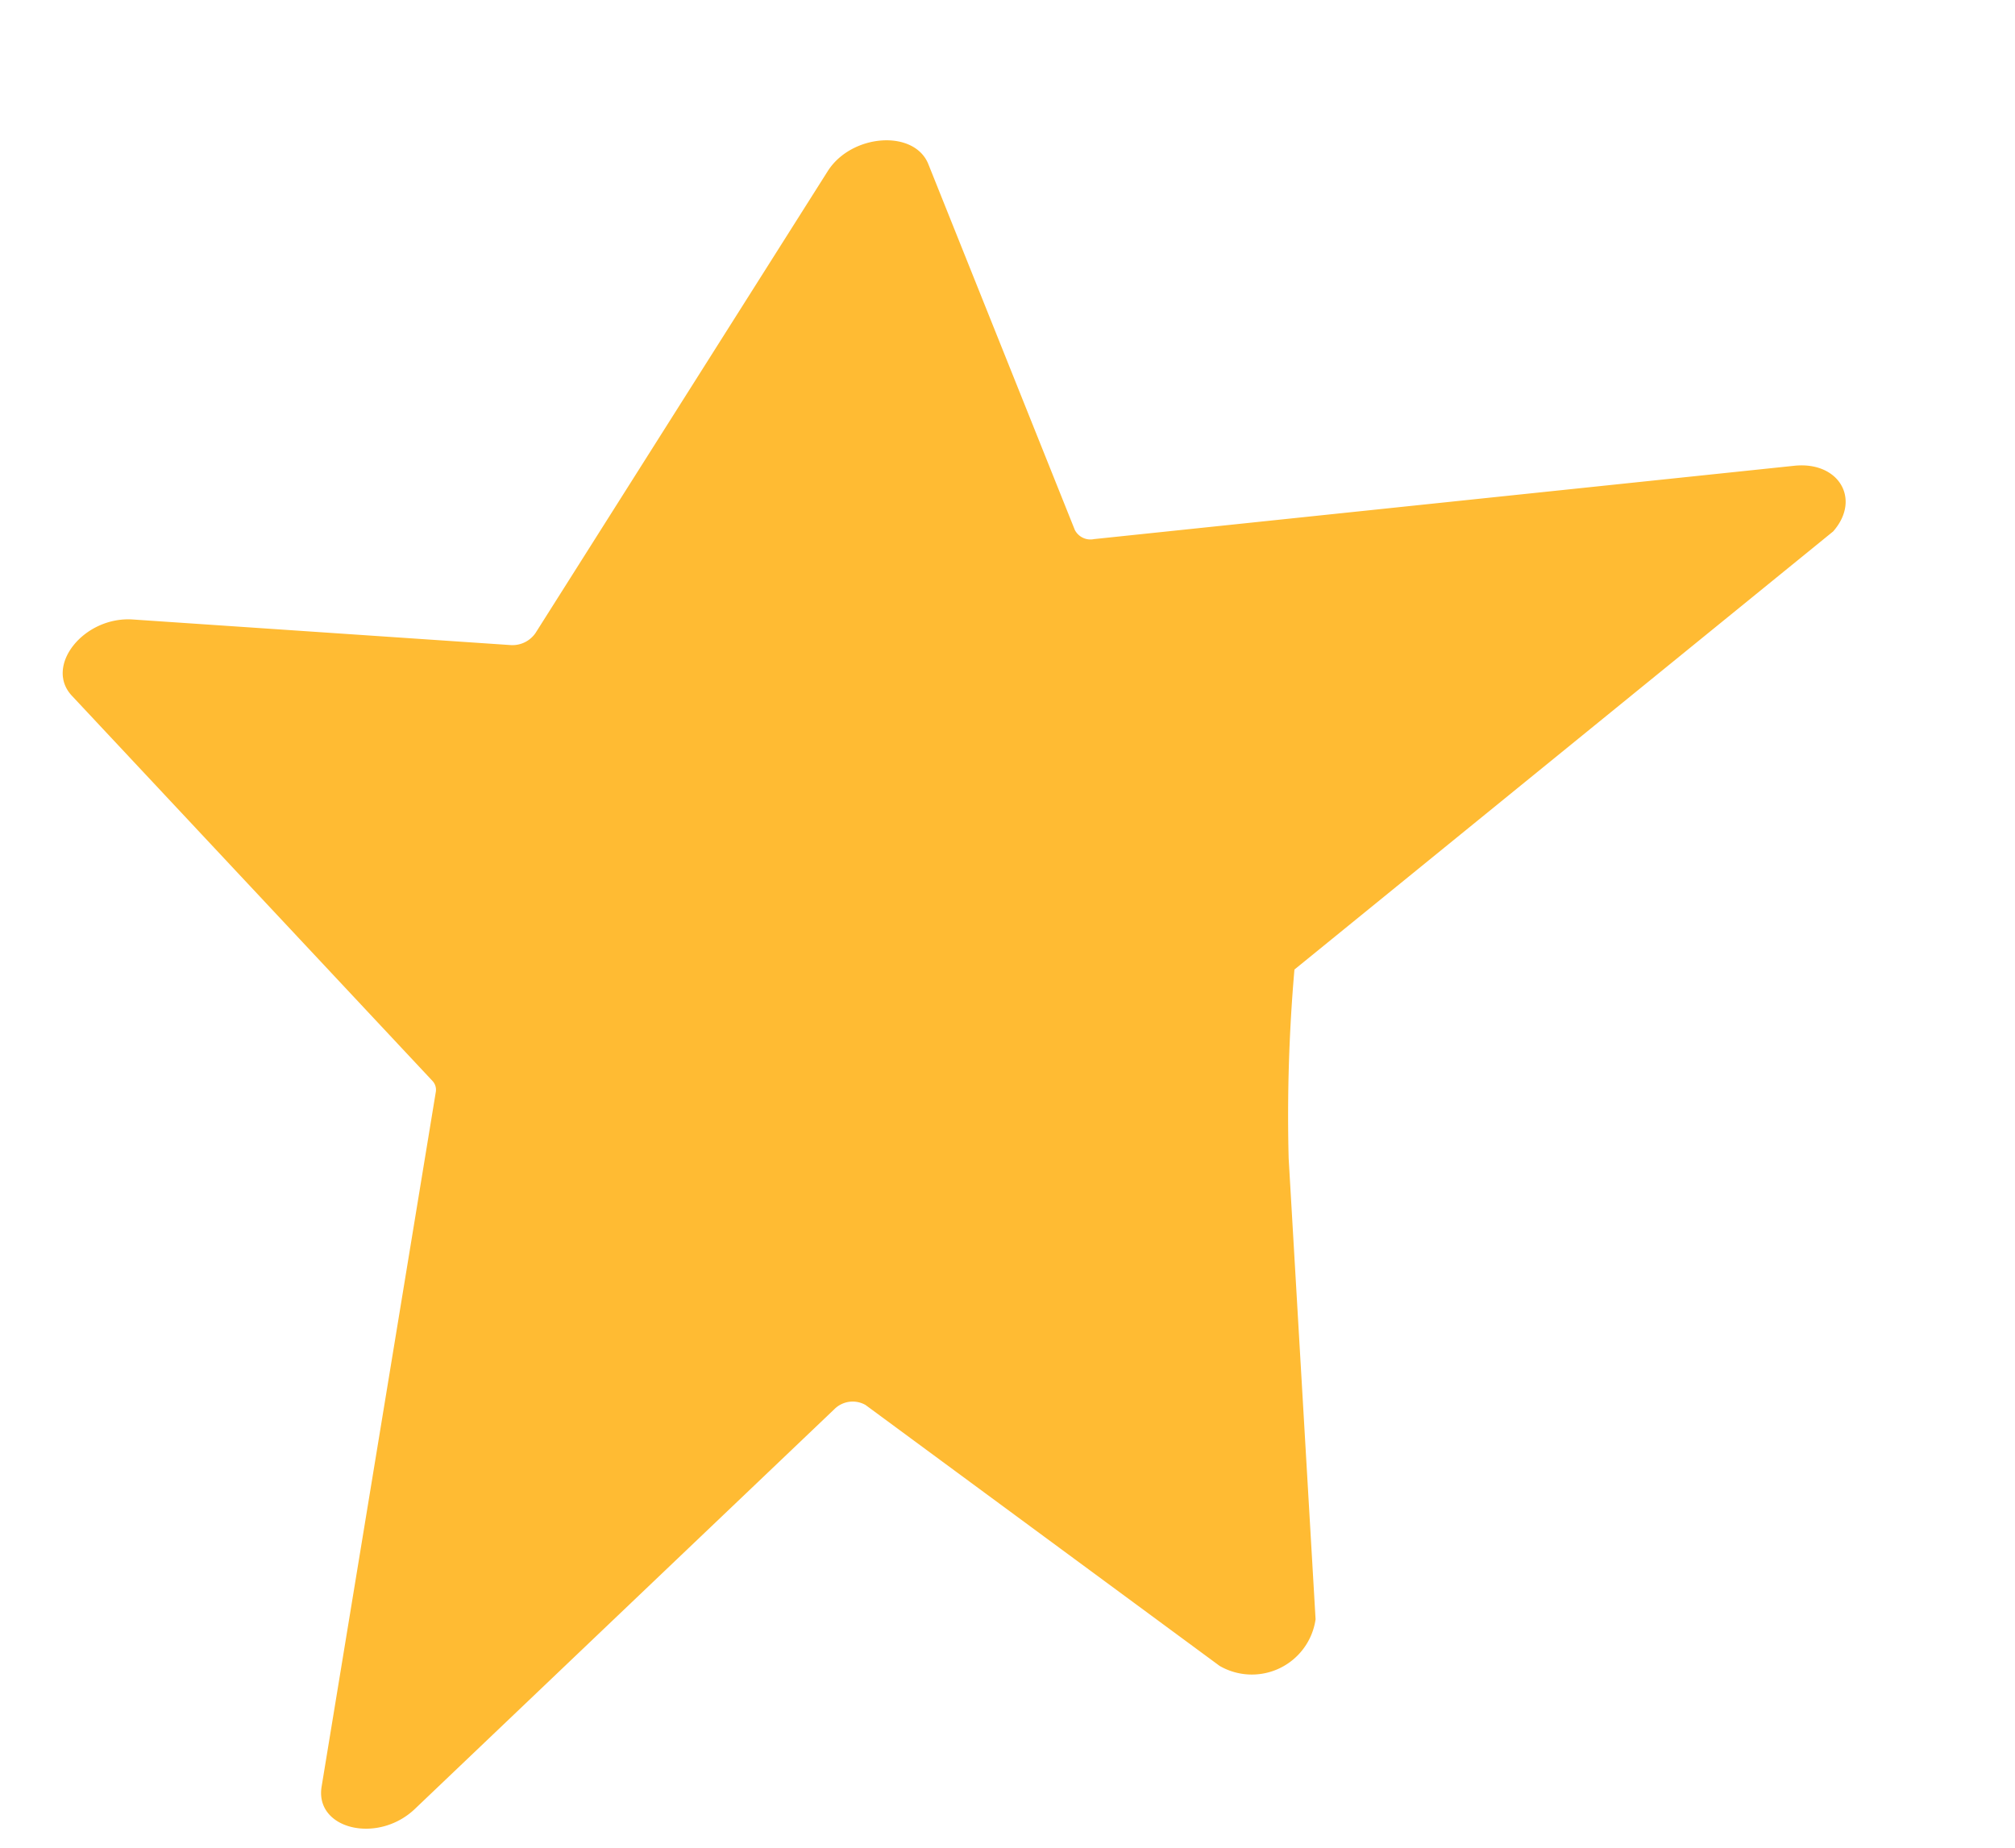 <svg xmlns="http://www.w3.org/2000/svg" xmlns:xlink="http://www.w3.org/1999/xlink" width="34.427" height="31.579" viewBox="0 0 34.427 31.579">
  <defs>
    <clipPath id="clip-path">
      <rect id="Rectangle_549" data-name="Rectangle 549" width="30.559" height="27.133" fill="none"/>
    </clipPath>
  </defs>
  <g id="Group_889" data-name="Group 889" transform="translate(0 4.781) rotate(-9)">
    <g id="Group_843" data-name="Group 843" transform="translate(0 0)" clip-path="url(#clip-path)">
      <path id="Path_15635" data-name="Path 15635" d="M20,15.1,30.262,9.146c.563-.468.284-1.172-.481-1.212L17.769,7.3a.3.3,0,0,1-.3-.206L15.975.529c-.143-.627-1.215-.72-1.717-.15L8.092,7.393a.478.478,0,0,1-.448.137L1.335,6.088C.518,5.9-.288,6.635.1,7.21l5.056,7.465a.221.221,0,0,1,.026.2L1.4,26.288c-.233.7.79,1.127,1.514.627l8.147-5.625a.442.442,0,0,1,.538.013l5.277,5.349a1.1,1.1,0,0,0,1.744-.53l.778-7.853A28.87,28.87,0,0,1,20,15.1" transform="translate(0 0)" fill="#fb3"/>
    </g>
  </g>
</svg>
